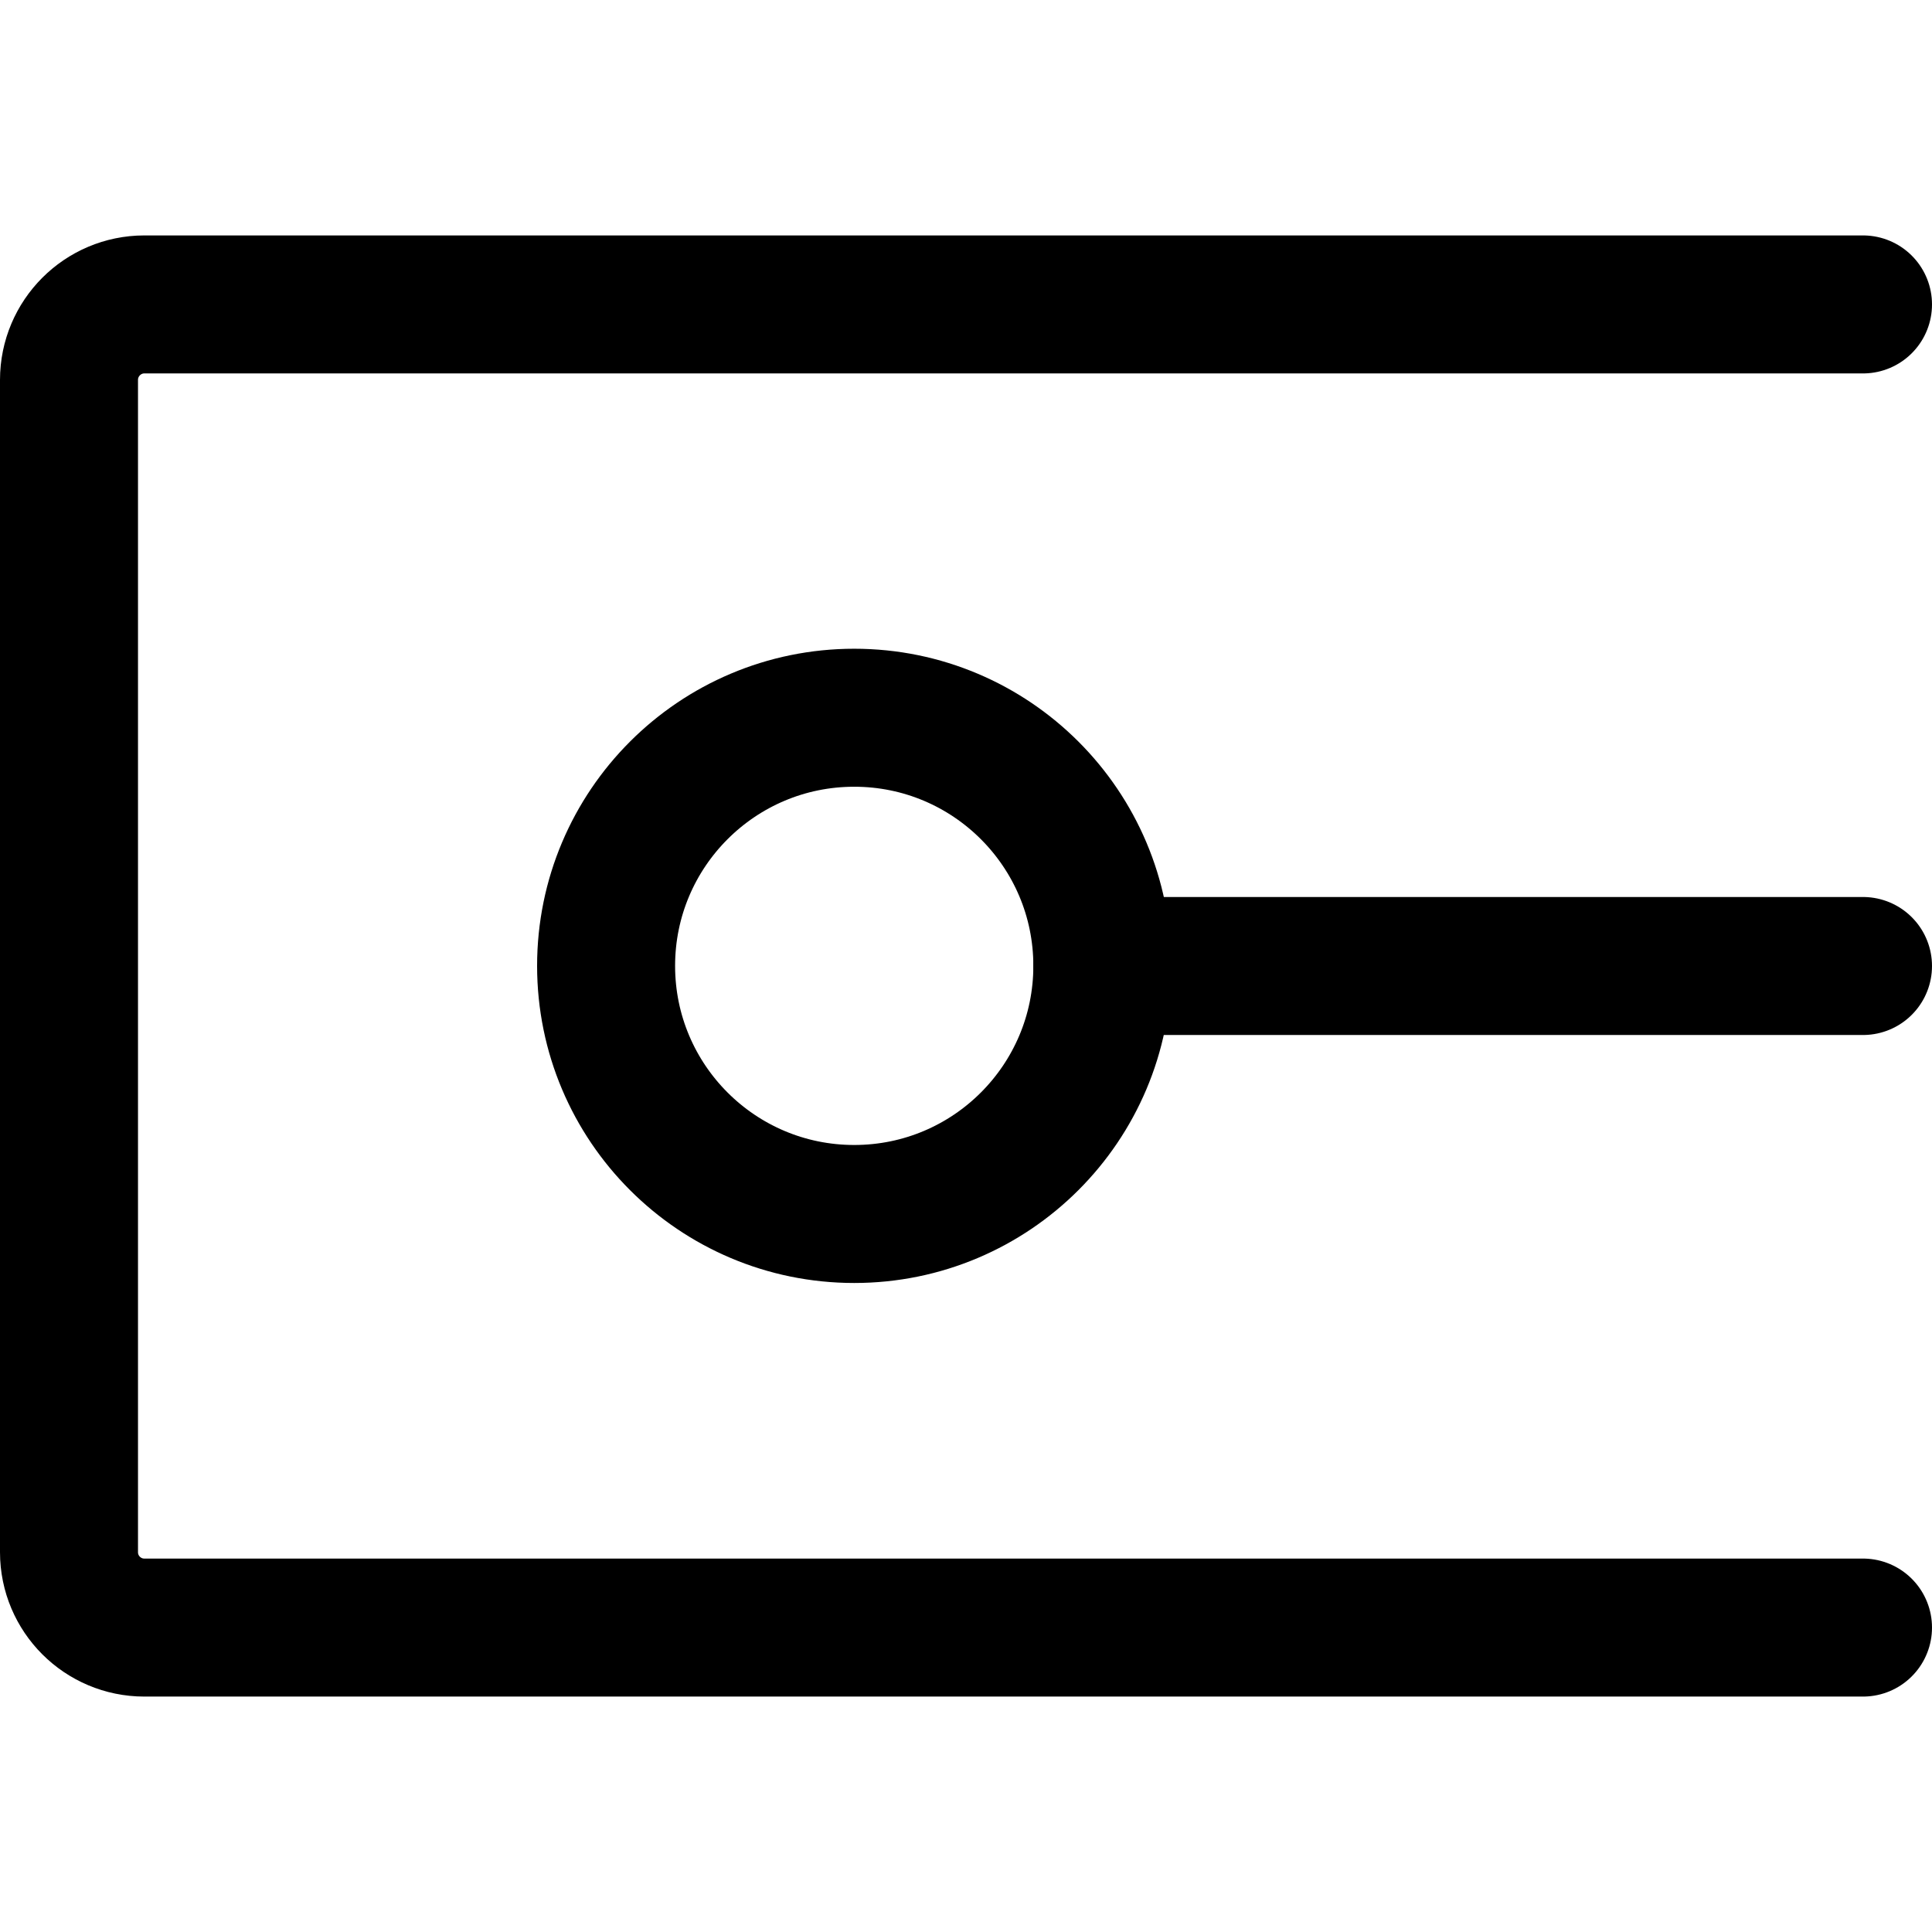 <svg xmlns="http://www.w3.org/2000/svg" fill="none" viewBox="0 0 14 14" id="Square-Cap--Streamline-Core"><desc>Square Cap Streamline Icon: https://streamlinehq.com</desc><g id="square-cap"><path id="Vector 807" stroke="#000000" stroke-linecap="round" stroke-linejoin="round" d="m7.988 7 5.512 0" stroke-width="1"></path><path id="Vector 809" stroke="#000000" stroke-linecap="round" stroke-linejoin="round" d="M13.5 2.206H1.046C0.745 2.206 0.5 2.451 0.5 2.753v8.495c0 0.302 0.245 0.546 0.546 0.546H13.5" stroke-width="1"></path><path id="Ellipse 399" stroke="#000000" stroke-linecap="round" stroke-linejoin="round" d="M7.988 6.999c0 0.993 -0.805 1.798 -1.798 1.798 -0.993 0 -1.798 -0.805 -1.798 -1.798 0 -0.993 0.805 -1.798 1.798 -1.798 0.993 0 1.798 0.805 1.798 1.798Z" stroke-width="1"></path></g></svg>